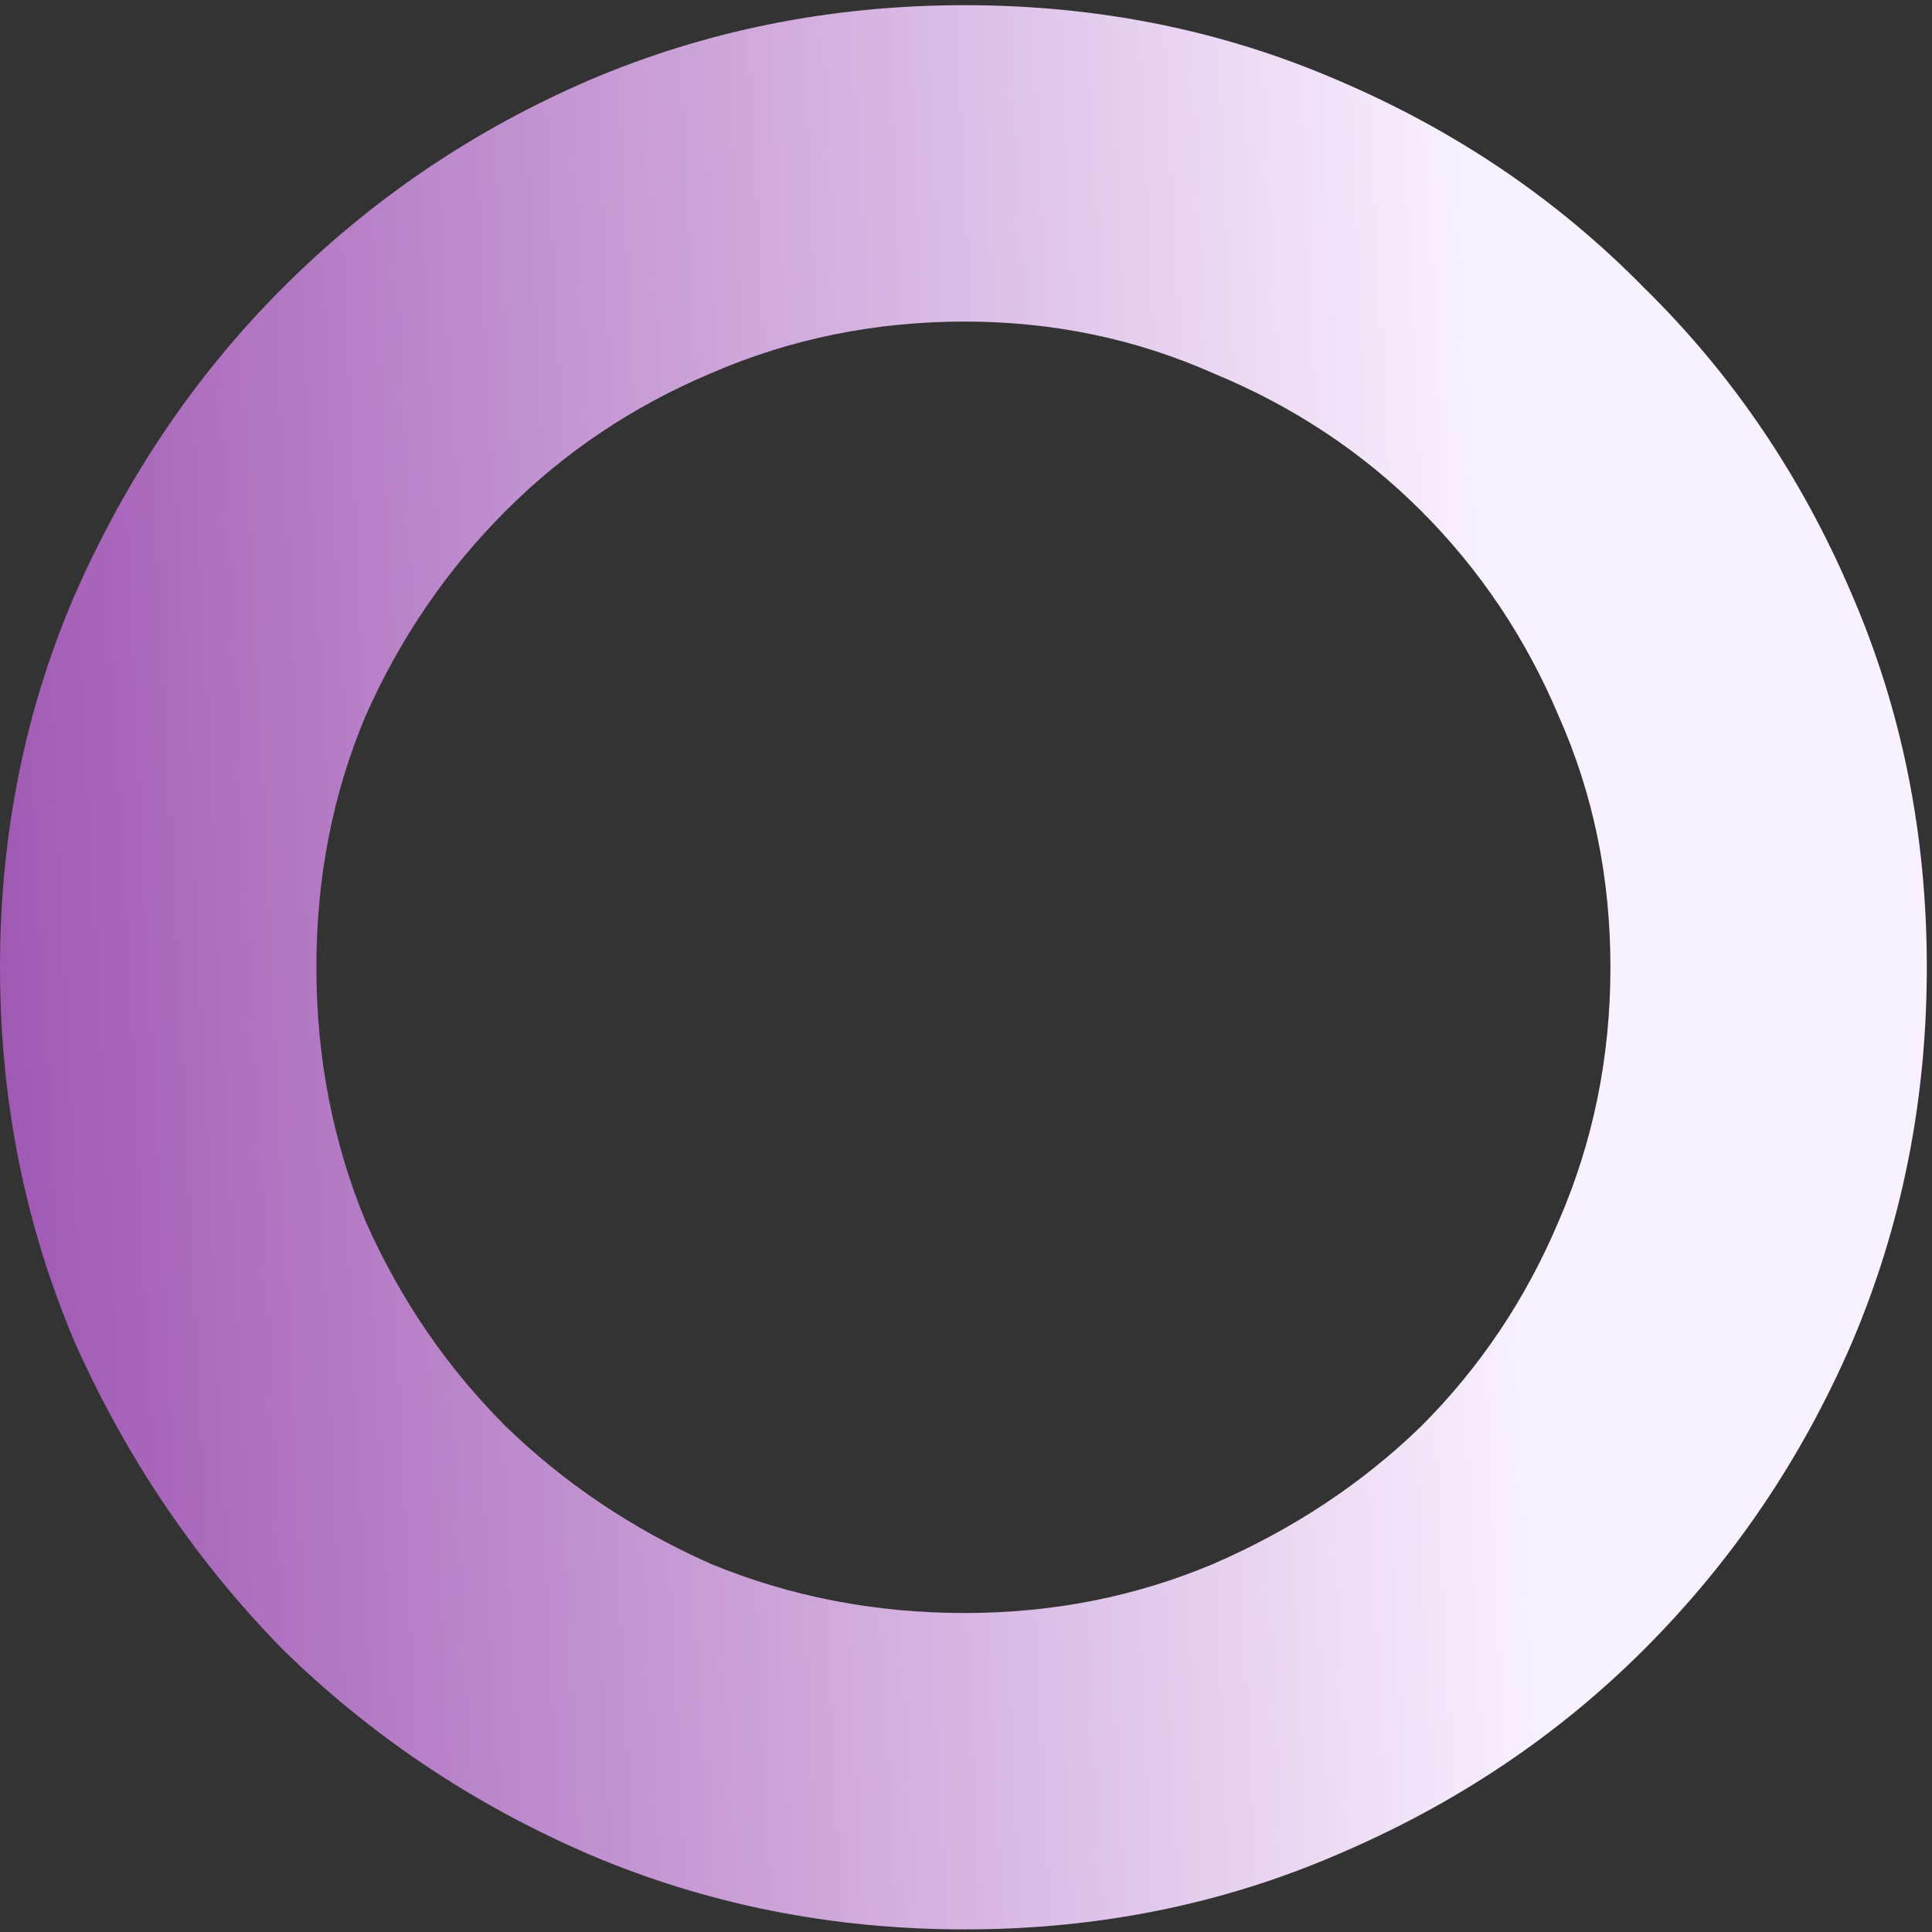 <?xml version="1.0" encoding="UTF-8"?> <svg xmlns="http://www.w3.org/2000/svg" width="298" height="298" viewBox="0 0 298 298" fill="none"><rect x="0" y="0" width="298" height="298" fill="#333333" stroke="none"/> <path d="M148.8 0.8C169.333 0.8 188.533 4.667 206.4 12.4C224.533 20.133 240.267 30.8 253.6 44.4C267.2 57.733 277.867 73.467 285.6 91.6C293.333 109.467 297.2 128.667 297.2 149.2C297.2 169.733 293.333 189.067 285.6 207.2C277.867 225.067 267.2 240.8 253.6 254.4C240.267 267.733 224.533 278.267 206.4 286C188.533 293.733 169.333 297.6 148.8 297.6C128.267 297.6 108.933 293.733 90.8 286C72.933 278.267 57.2 267.733 43.6 254.4C30.267 240.8 19.6 225.067 11.6 207.2C3.867 189.067 2.98023e-07 169.733 2.98023e-07 149.2C2.98023e-07 128.667 3.867 109.467 11.6 91.6C19.6 73.467 30.267 57.733 43.6 44.4C57.2 30.8 72.933 20.133 90.8 12.4C108.933 4.667 128.267 0.8 148.8 0.8ZM148.8 248.8C162.4 248.8 175.2 246.267 187.2 241.2C199.467 235.867 210.133 228.8 219.2 220C228.267 210.933 235.333 200.4 240.4 188.4C245.733 176.133 248.4 163.067 248.4 149.2C248.4 135.333 245.733 122.4 240.4 110.4C235.333 98.4 228.267 87.867 219.2 78.8C210.133 69.733 199.467 62.667 187.2 57.6C175.2 52.267 162.4 49.6 148.8 49.6C134.933 49.6 121.867 52.267 109.6 57.6C97.6 62.667 87.067 69.733 78 78.8C68.933 87.867 61.733 98.4 56.4 110.4C51.333 122.4 48.8 135.333 48.8 149.2C48.8 163.067 51.333 176.133 56.4 188.4C61.733 200.4 68.933 210.933 78 220C87.067 228.8 97.6 235.867 109.6 241.2C121.867 246.267 134.933 248.8 148.8 248.8Z" fill="url(#paint0_linear_264_6)"></path> <defs> <linearGradient id="paint0_linear_264_6" x1="-51.705" y1="110.886" x2="230.34" y2="97.001" gradientUnits="userSpaceOnUse"> <stop stop-color="#8E39A4"></stop> <stop offset="1" stop-color="#F9F1FF"></stop> </linearGradient> </defs> </svg> 